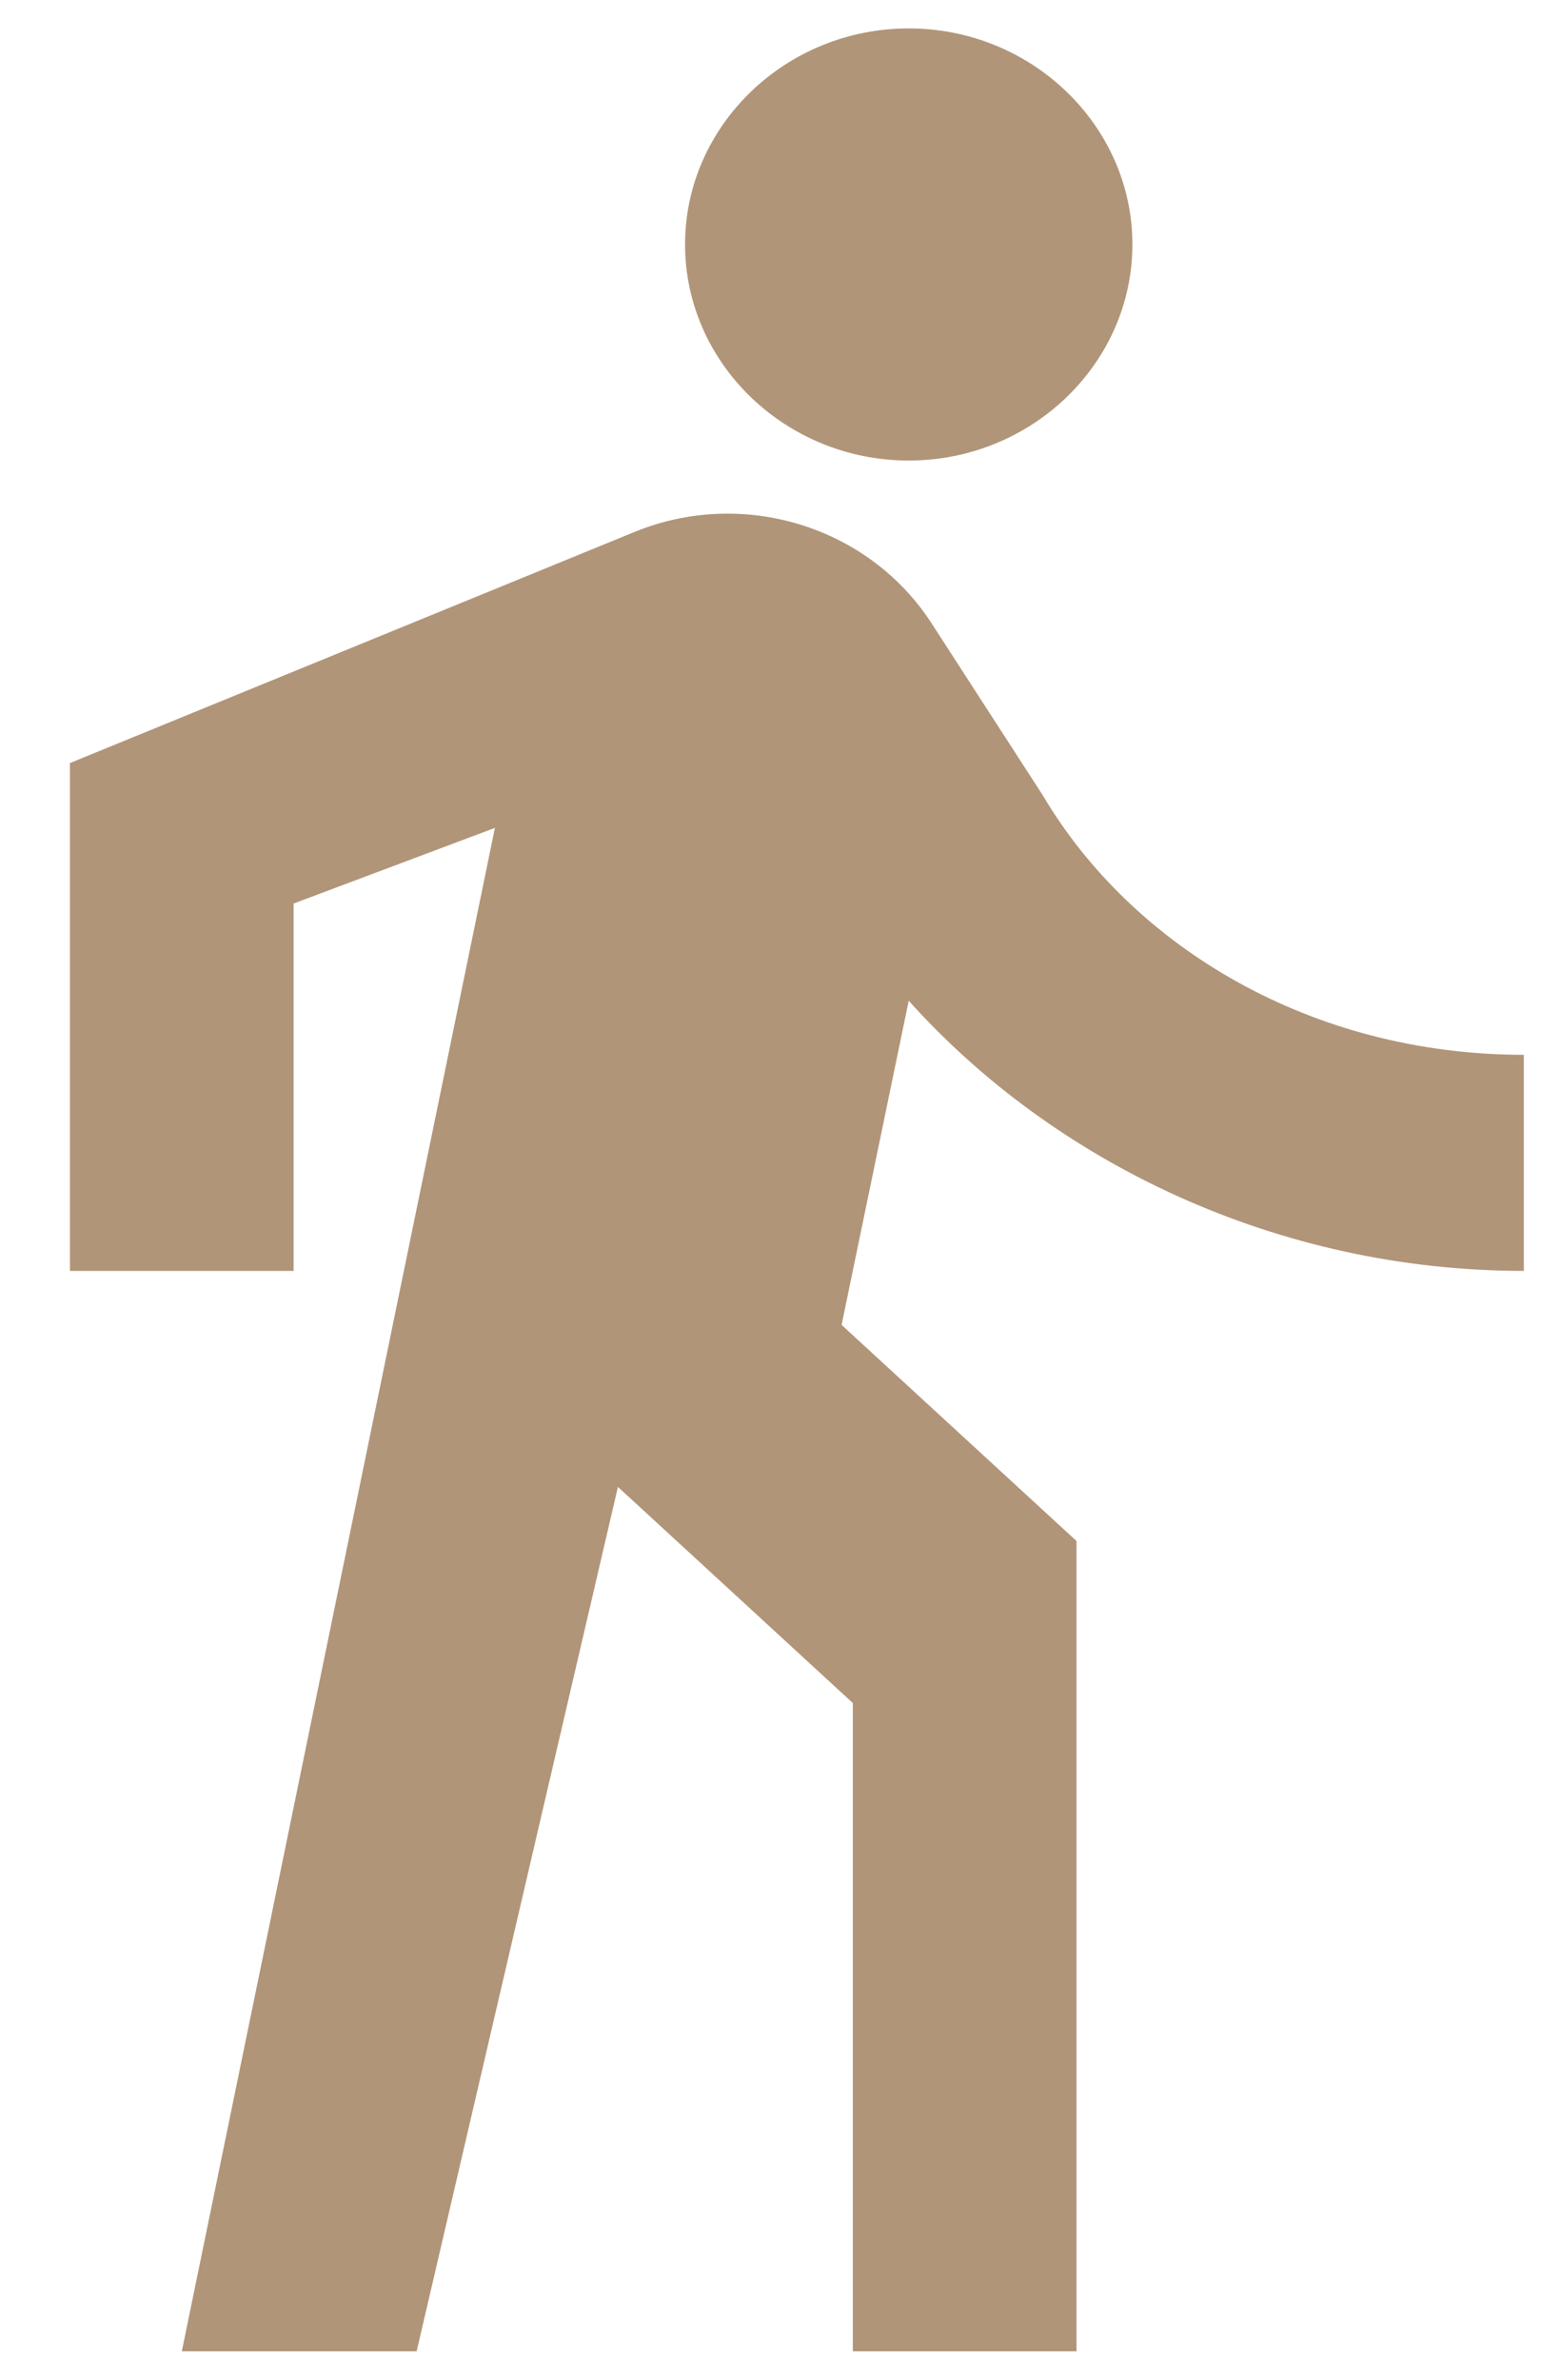 <svg width="21" height="32" viewBox="0 0 21 32" fill="none" xmlns="http://www.w3.org/2000/svg">
<path d="M12.225 6.193C13.88 6.193 15.234 4.886 15.234 3.287C15.234 1.689 13.88 0.382 12.225 0.382C10.57 0.382 9.216 1.689 9.216 3.287C9.216 4.886 10.57 6.193 12.225 6.193ZM6.658 11.133L2.446 31.618H5.605L8.313 19.995L11.473 22.901V31.618H14.482V20.722L11.322 17.816L12.225 13.457C14.181 15.637 17.19 17.09 20.5 17.09V14.184C17.641 14.184 15.234 12.731 14.03 10.697L12.526 8.372C11.683 7.079 9.998 6.556 8.539 7.152L0.941 10.261V17.09H3.95V12.15L6.658 11.133Z" fill="#B19579"/>
</svg>
